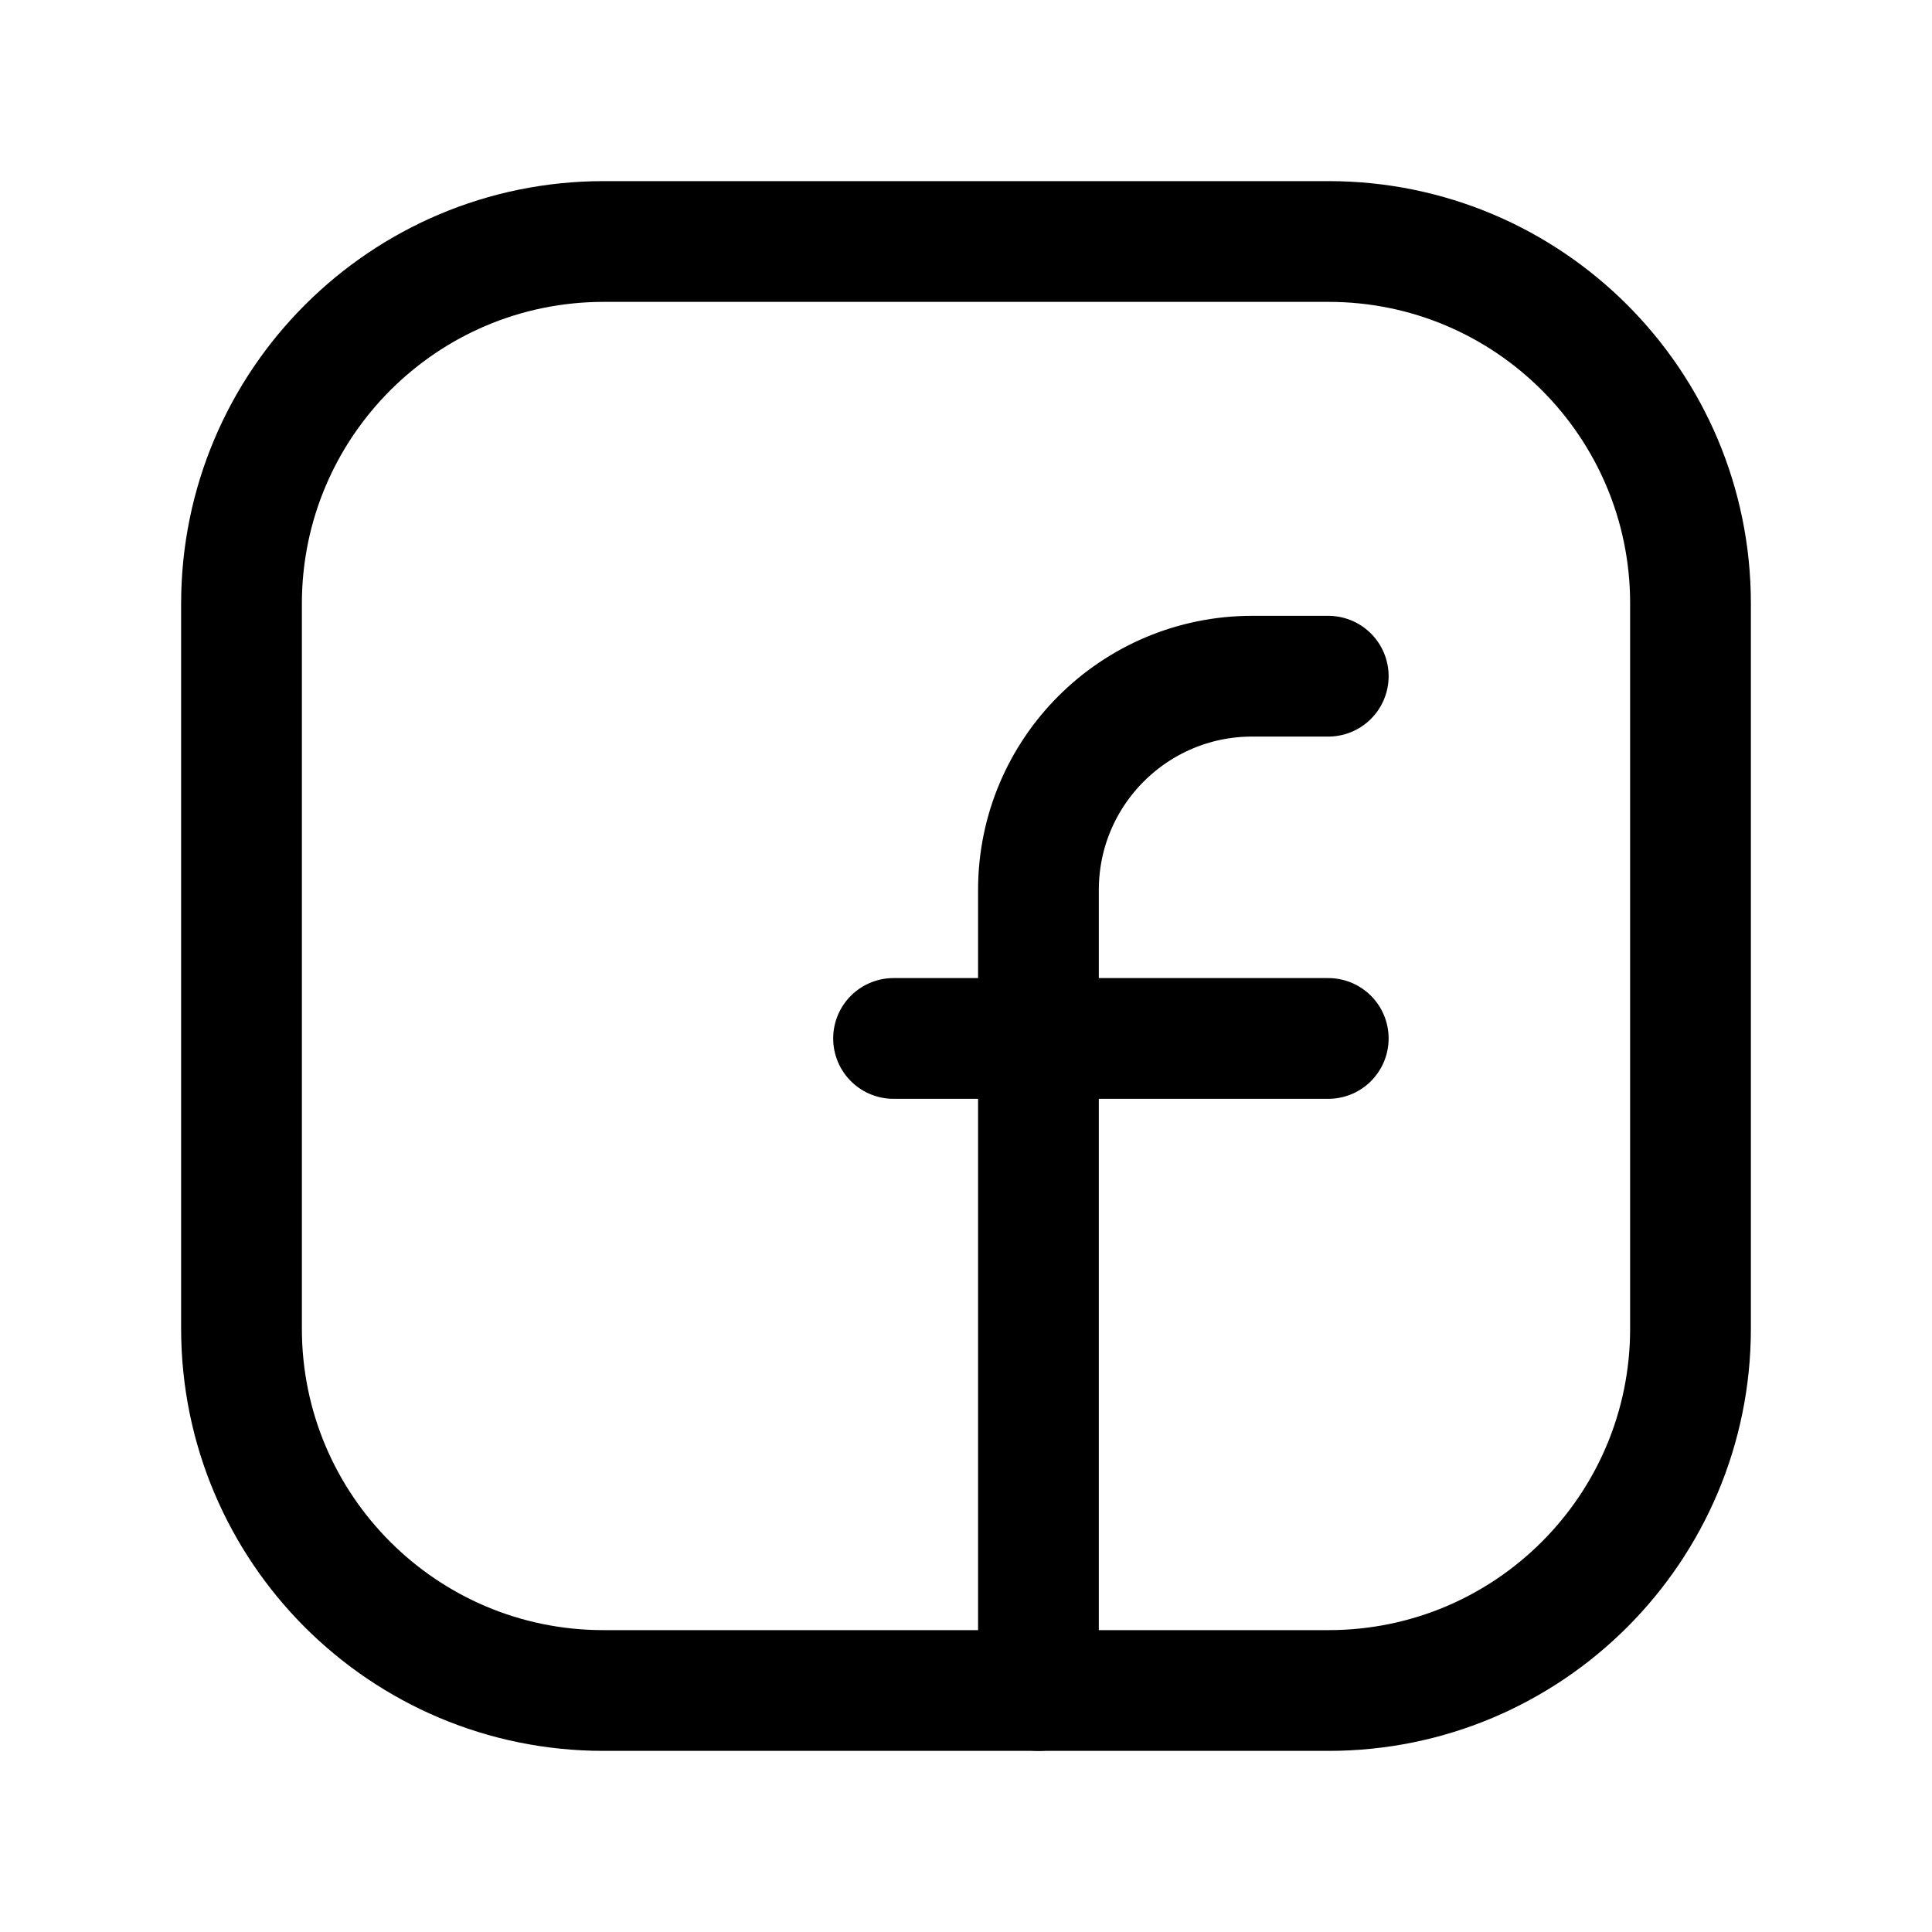 <?xml version="1.0" encoding="UTF-8"?> <svg xmlns:xlink="http://www.w3.org/1999/xlink" xmlns="http://www.w3.org/2000/svg" width="24" height="24" viewBox="0 0 24 24" fill="none"> <path fill-rule="evenodd" clip-rule="evenodd" d="M7.5 3H16.504C18.987 3 21 5.013 21 7.496V16.505C21 18.987 18.987 21 16.504 21H7.496C5.013 21 3 18.987 3 16.504V7.5C3 5.015 5.015 3 7.5 3V3Z" stroke="#000000" stroke-width="1.5px" stroke-linecap="round" stroke-linejoin="round" fill="none"></path> <path d="M11.1 12.9H16.5" stroke="#000000" stroke-width="1.5px" stroke-linecap="round" stroke-linejoin="round" fill="none"></path> <path d="M16.5 8.4H15.555C14.089 8.4 12.9 9.589 12.9 11.055V12V21" stroke="#000000" stroke-width="1.5px" stroke-linecap="round" stroke-linejoin="round" fill="none"></path> </svg> 